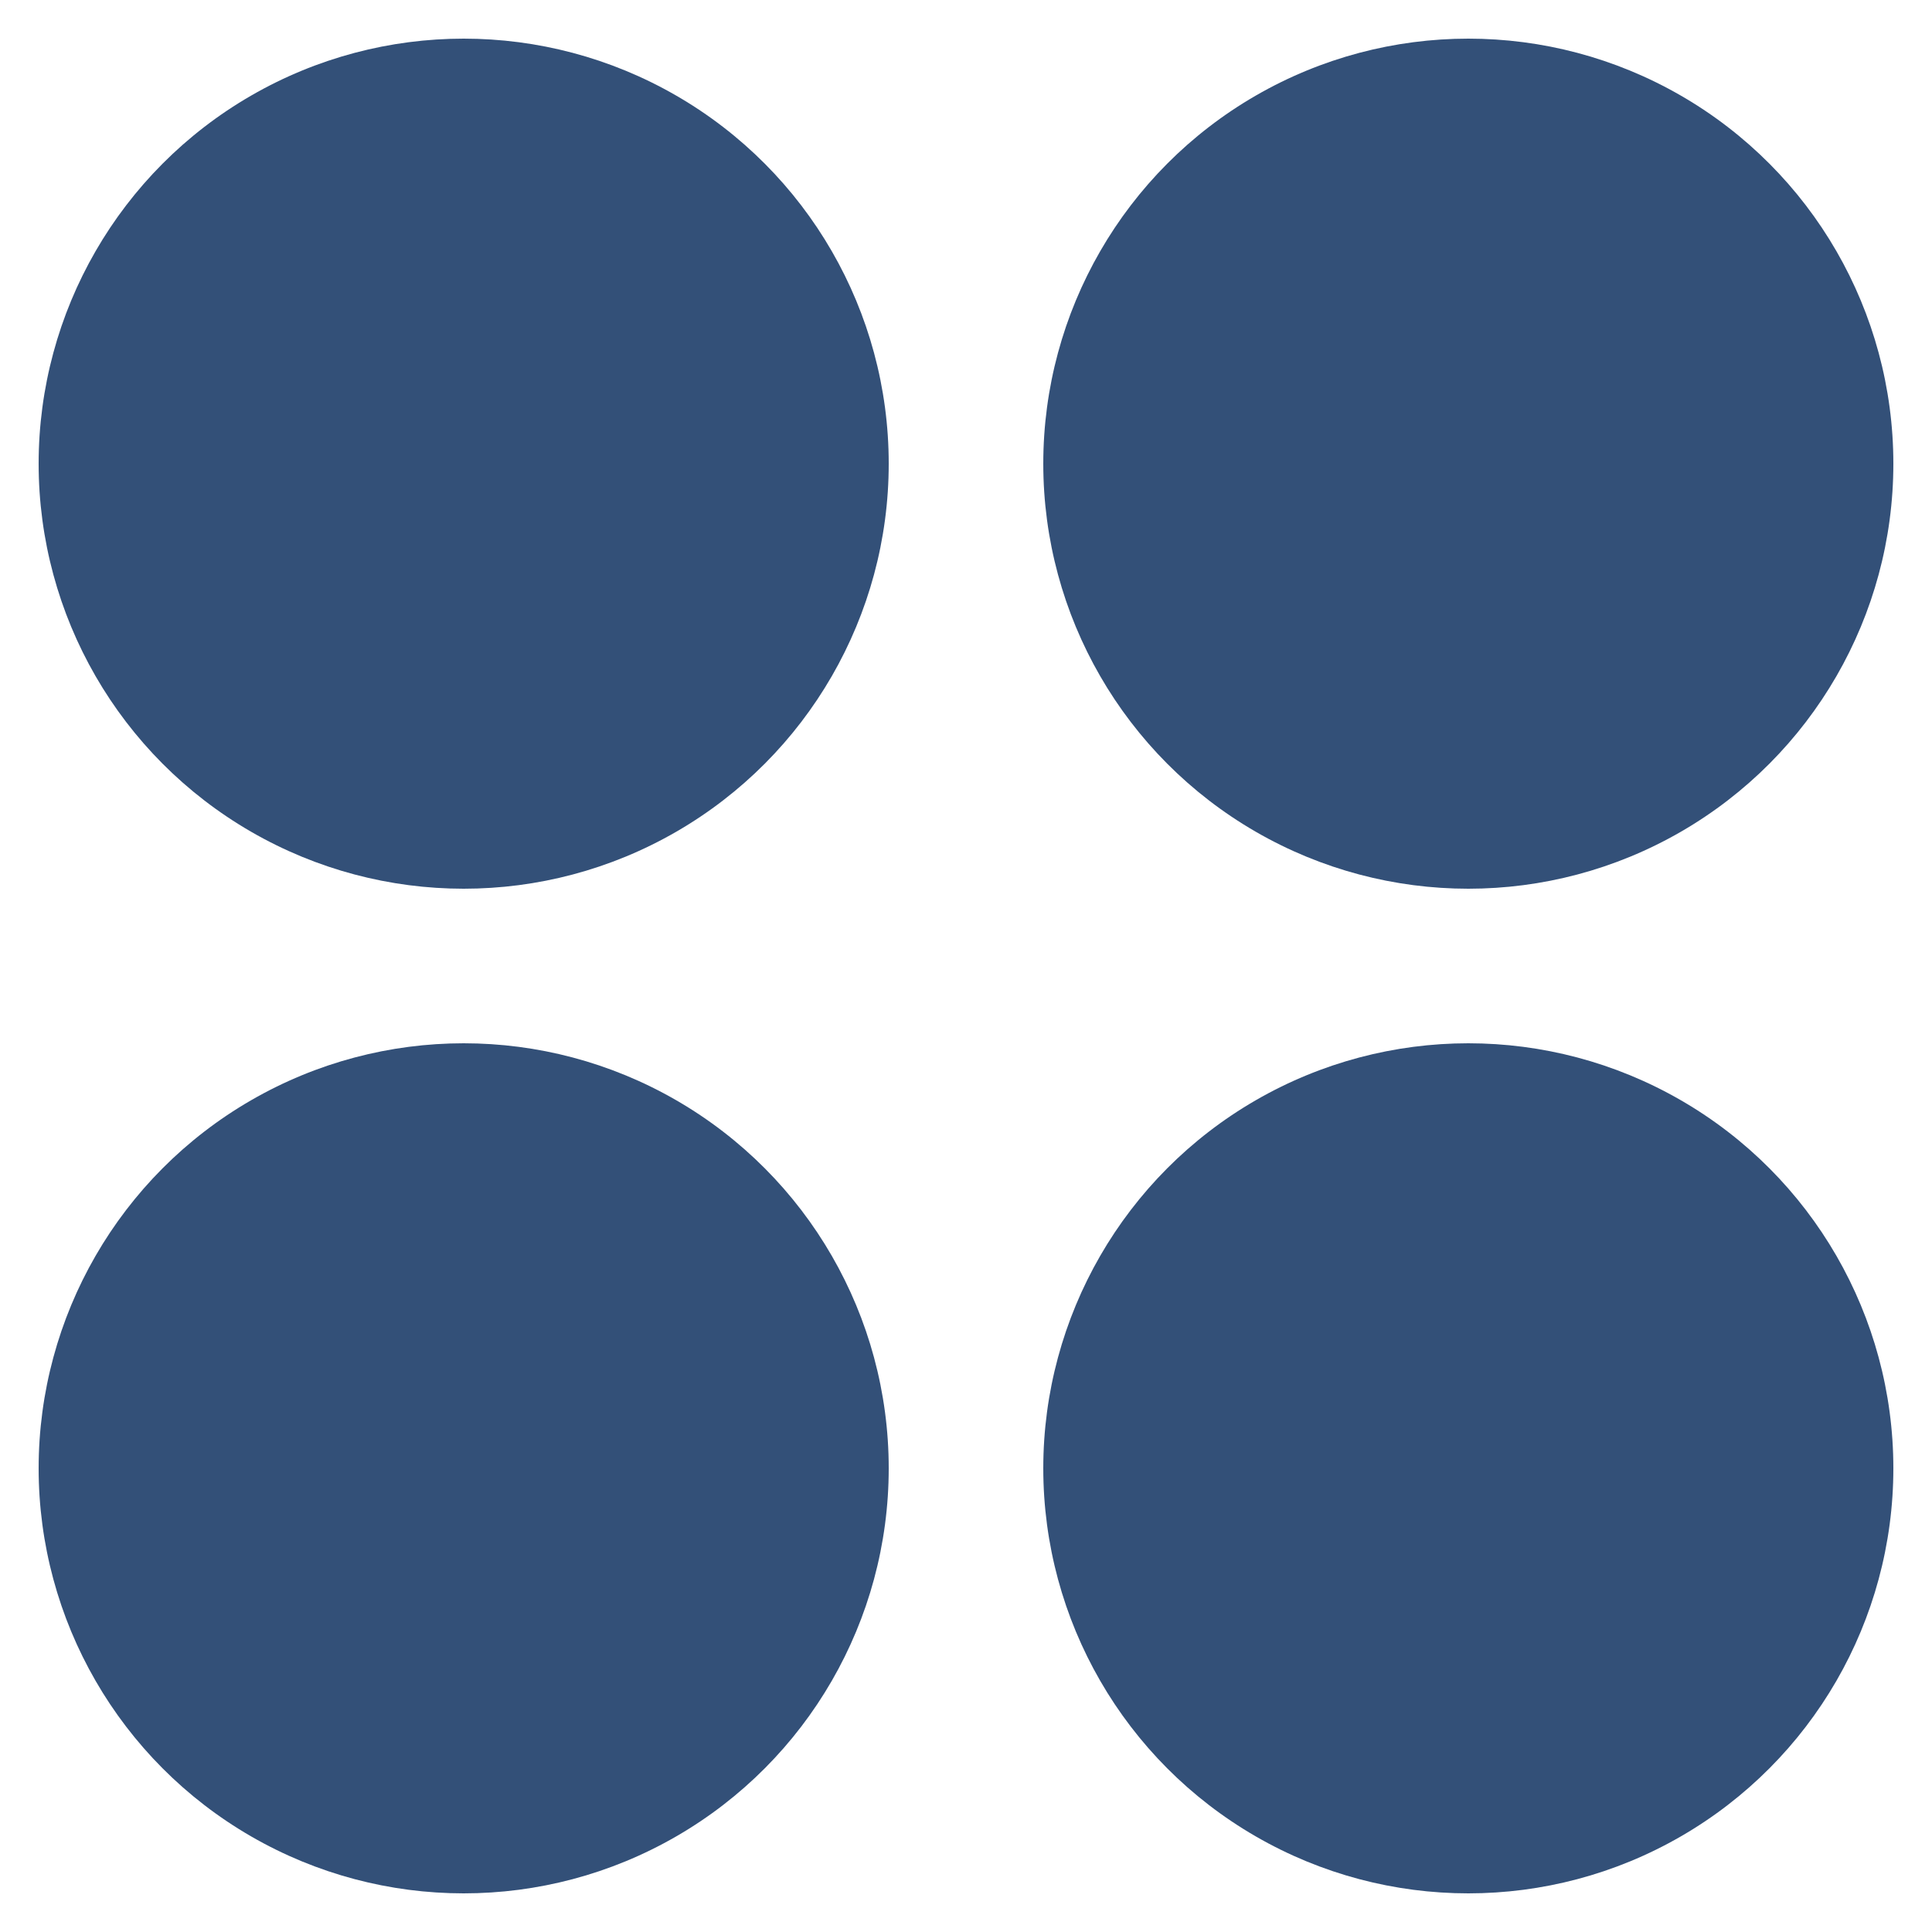 <?xml version="1.0" encoding="utf-8"?>
<!-- Generator: Adobe Illustrator 26.2.1, SVG Export Plug-In . SVG Version: 6.00 Build 0)  -->
<svg version="1.1" id="レイヤー_1" xmlns="http://www.w3.org/2000/svg" xmlns:xlink="http://www.w3.org/1999/xlink" x="0px"
	 y="0px" viewBox="0 0 25 25" style="enable-background:new 0 0 25 25;" xml:space="preserve">
<style type="text/css">
	.st0{fill:#335078;}
	.st1{fill:#FF0090;}
	.st2{clip-path:url(#SVGID_00000023272189705850883910000004481098509596882847_);}
	.st3{fill:url(#SVGID_00000137813653035398436590000010752242105418904504_);}
	.st4{opacity:0.8;}
	.st5{fill:#FF6E6D;}
	.st6{fill:none;stroke:#536ABC;stroke-width:1.058;stroke-miterlimit:10;}
	.st7{fill:#E00061;}
	.st8{fill-rule:evenodd;clip-rule:evenodd;fill:#232020;}
	.st9{fill:#231714;}
	.st10{fill:#FFFFFF;}
	.st11{fill:none;stroke:#000000;stroke-width:0.606;stroke-miterlimit:10;}
	.st12{fill:#F5EB34;}
	.st13{fill-rule:evenodd;clip-rule:evenodd;fill:#C4E8BE;}
	.st14{fill:none;stroke:#000000;stroke-width:0.474;stroke-miterlimit:10;}
	.st15{fill:none;stroke:#FFFFFF;stroke-width:1.896;stroke-miterlimit:10;}
	.st16{fill:none;stroke:#FFFFFF;stroke-width:1.896;stroke-linecap:round;stroke-linejoin:round;stroke-miterlimit:10;}
	.st17{fill:#FFFFFF;stroke:#000000;stroke-width:0.948;stroke-miterlimit:10;}
	.st18{fill:none;stroke:#000000;stroke-miterlimit:10;}
	.st19{clip-path:url(#SVGID_00000023981789915330984560000007522515272977023891_);}
	.st20{clip-path:url(#SVGID_00000078737646765484795250000016082809260841328276_);}
	.st21{fill:none;stroke:#87C4D0;stroke-width:4.521;stroke-linecap:round;stroke-linejoin:round;stroke-miterlimit:10;}
	.st22{fill:#87C4D0;}
	.st23{fill:#FFFFFF;stroke:#000000;stroke-width:1.081;stroke-miterlimit:10;}
	.st24{clip-path:url(#SVGID_00000042694789462668781250000003017750040230240912_);}
	.st25{clip-path:url(#SVGID_00000114068585236419842210000007265232708516641443_);}
	.st26{fill-rule:evenodd;clip-rule:evenodd;fill:#FFF980;}
	.st27{fill-rule:evenodd;clip-rule:evenodd;fill:#A7B1D7;}
	.st28{clip-path:url(#SVGID_00000071522875300634648530000007653481639016610953_);}
	.st29{opacity:0.59;fill:#87C4D0;}
	.st30{clip-path:url(#SVGID_00000075158129868348988150000013172242559325829560_);}
	.st31{clip-path:url(#SVGID_00000036222087730220096000000013734403123001165706_);}
	.st32{fill:none;stroke:#FFFFFF;stroke-miterlimit:10;}
	.st33{fill:none;stroke:#FFFFFF;stroke-width:1.082;stroke-linecap:round;stroke-linejoin:round;stroke-miterlimit:10;}
	.st34{clip-path:url(#SVGID_00000097462073807951512520000009076374314399031193_);}
	.st35{clip-path:url(#SVGID_00000057827620730135282930000006385191361108289167_);}
</style>
<g>
	<circle class="st0" cx="6" cy="6" r="5.5"/>
	<circle class="st0" cx="19" cy="6" r="5.5"/>
	<circle class="st0" cx="6" cy="19" r="5.5"/>
	<circle class="st0" cx="19" cy="19" r="5.5"/>
</g>
</svg>
